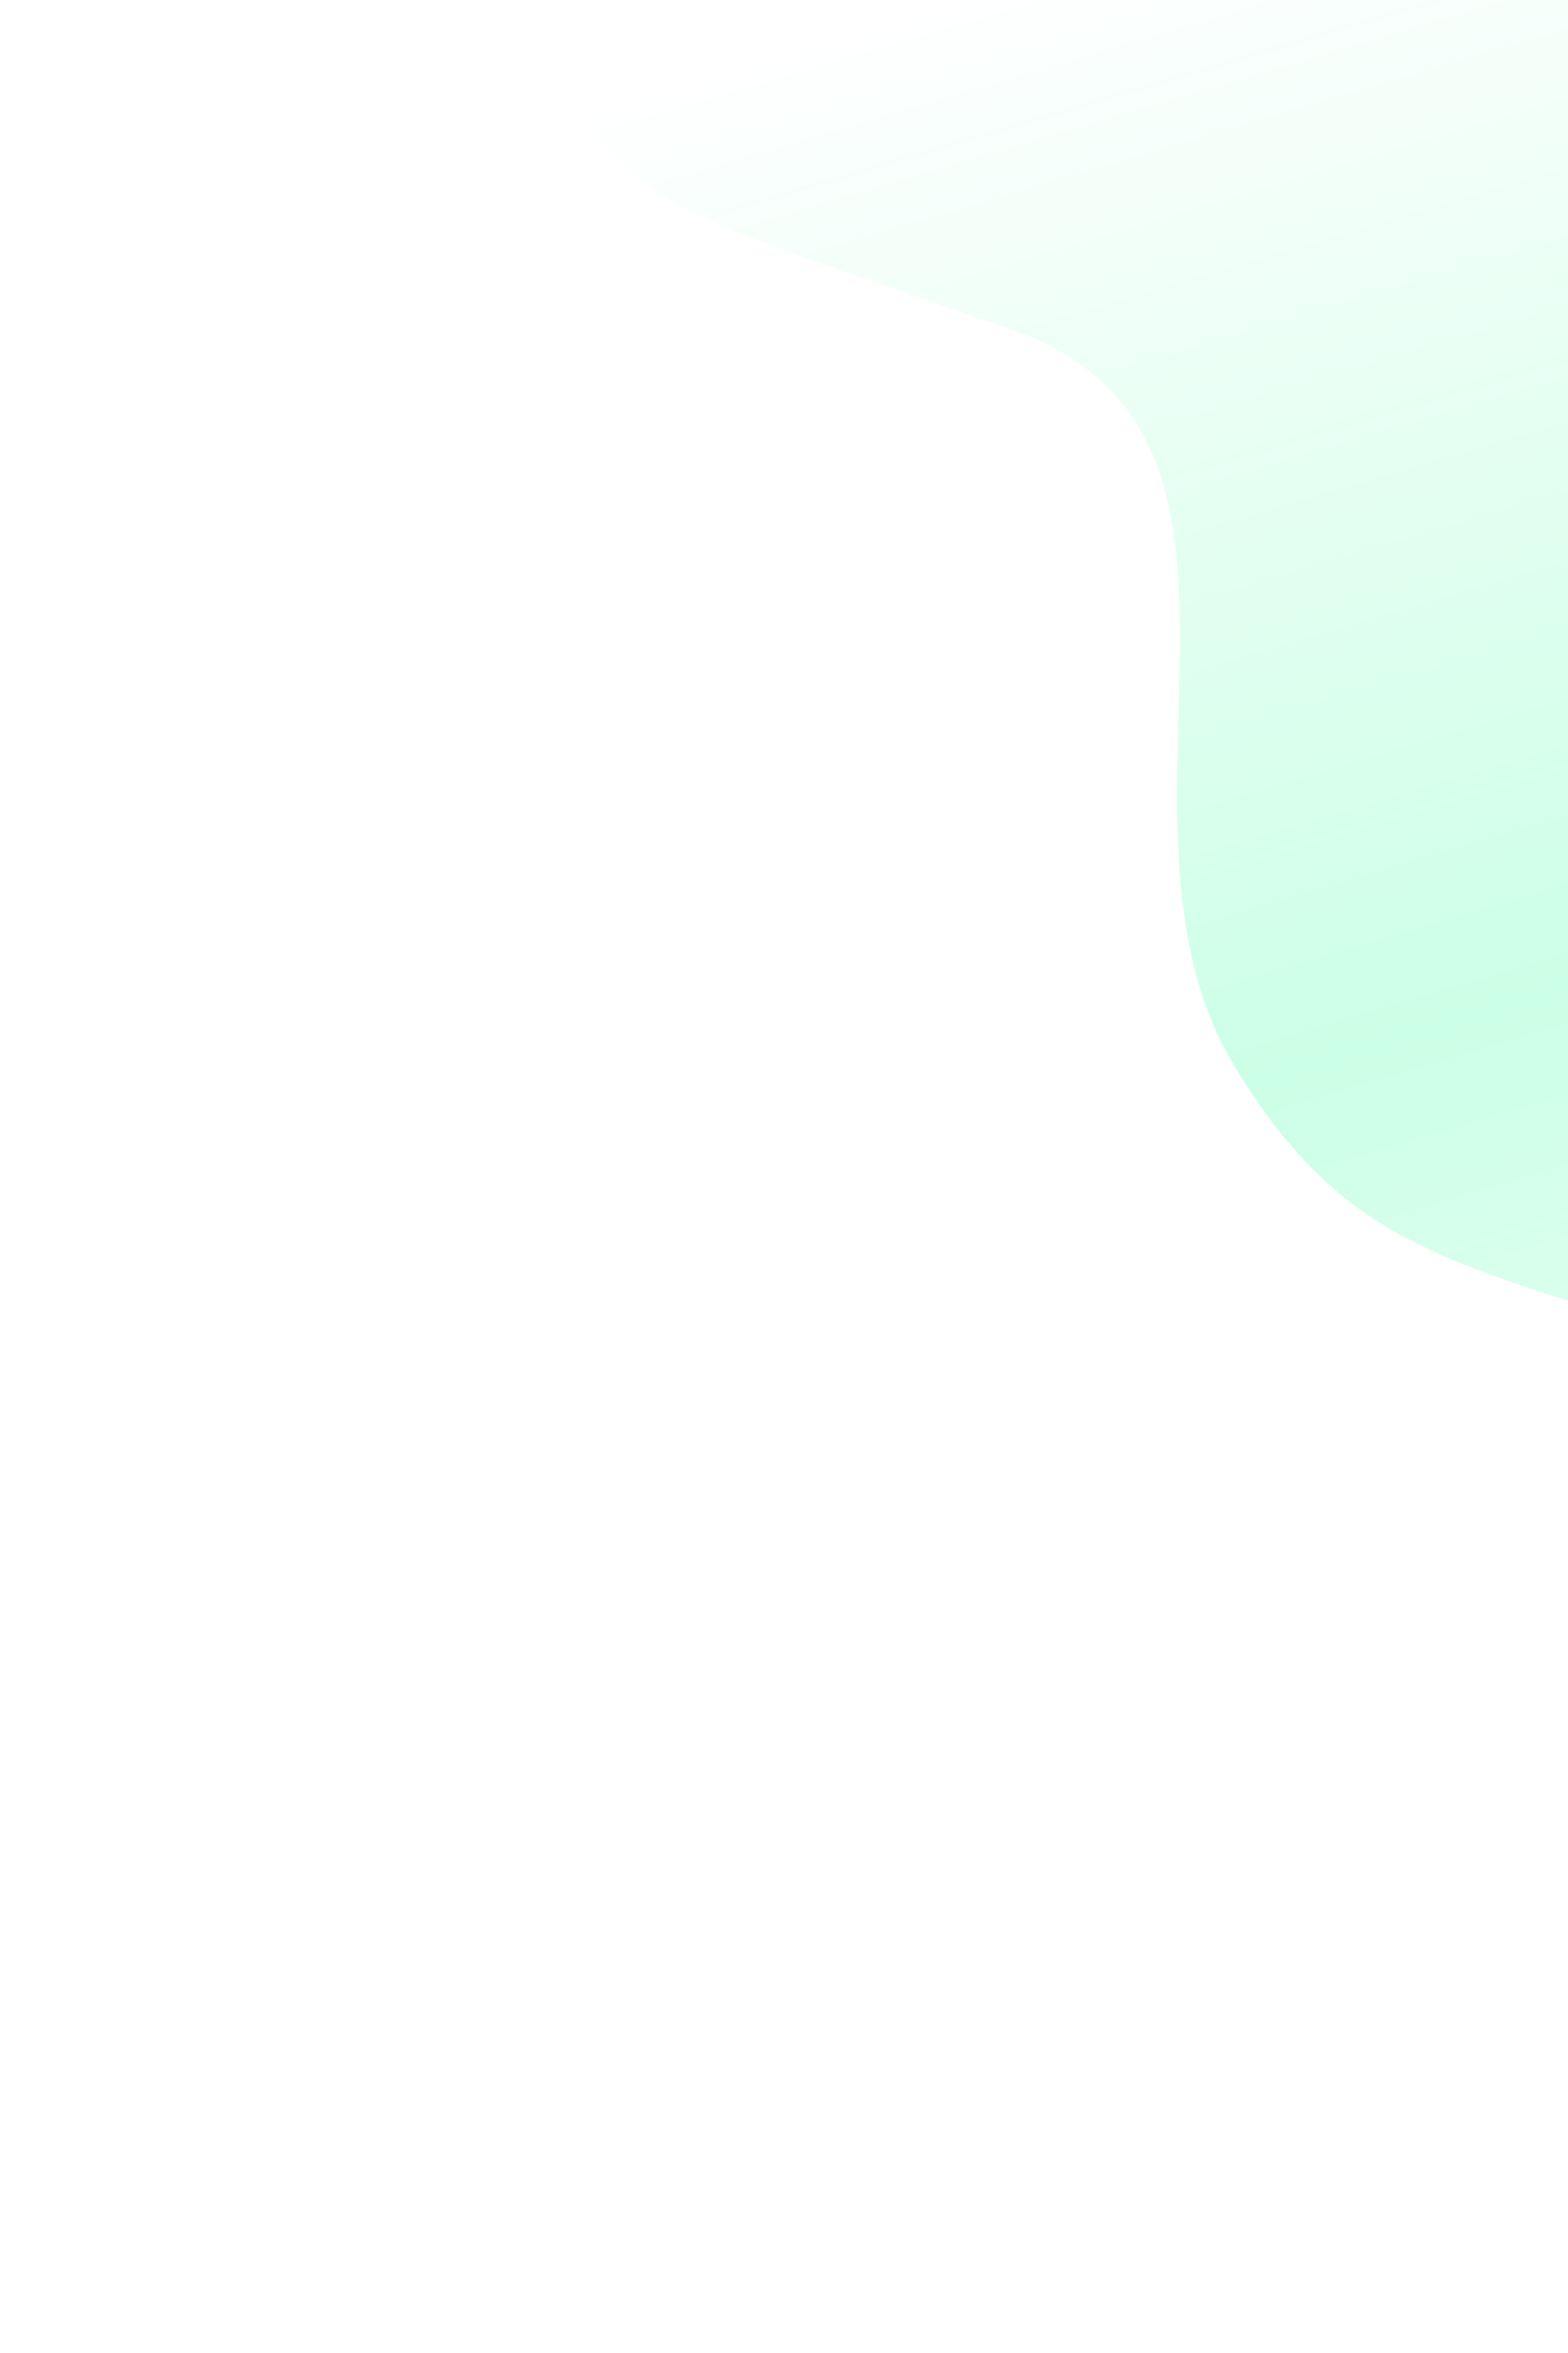 			<svg
				width="100%"
				height="100%"
				viewBox="0 0 800 1200"
				xmlns="http://www.w3.org/2000/svg"
				preserveAspectRatio="xMaxYMin meet"
			>
				<path
					d="M942.353 0H280C304 106 330.645 103.005 516 168C670 222 553.416 417.862 630 544C698 656 762 642 942.353 712V0Z"
					fill-rule="nonzero"
					fill="url(#paint0_linear_2760_80656)"
				>
					<animate
						dur="27s"
						repeatCount="indefinite"
						attributeName="d"
						values="M942.353 0H280C304 106 330.645 103.005 516 168C670 222 553.416 417.862 630 544C698 656 762 642 942.353 712V0Z; M942.353 0H280C384 84 295.703 116.805 392 288C464 416 639.416 317.862 716 444C784 556 762 642 942.353 712V0Z; M942.353 0H280C304 106 330.645 103.005 516 168C670 222 553.416 417.862 630 544C698 656 762 642 942.353 712V0Z;"
						fill="freeze"
						calcMode="spline"
						keySplines="0.49 0 0.41 1; 0.49 0 0.41 1"
					/>
				</path>
				<defs>
					<linearGradient
						id="paint0_linear_2760_80656"
						x1="471.177"
						y1="-5.902e-05"
						x2="802.354"
						y2="1116.5"
						gradientUnits="userSpaceOnUse"
					>
						<stop stop-color="#00FF85" stop-opacity="0" />
						<stop offset="0.495" stop-color="#00FF85" stop-opacity="0.2" />
						<stop offset="1" stop-color="#00FF85" stop-opacity="0" />
					</linearGradient>
				</defs>
			</svg>